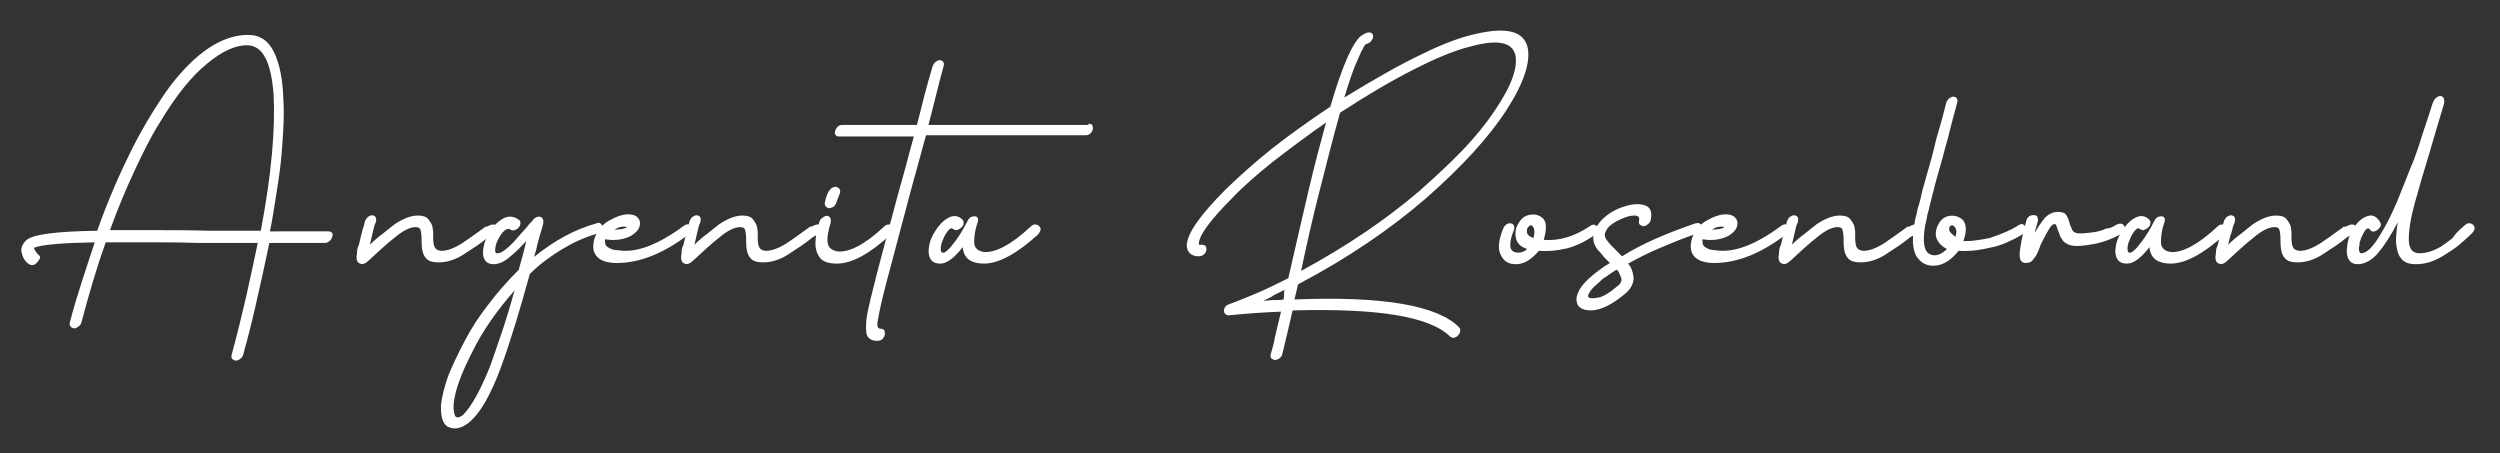 <?xml version="1.0" encoding="utf-8"?>
<!-- Generator: Adobe Illustrator 24.1.0, SVG Export Plug-In . SVG Version: 6.00 Build 0)  -->
<svg version="1.1" id="Laag_1" xmlns="http://www.w3.org/2000/svg" xmlns:xlink="http://www.w3.org/1999/xlink" x="0px" y="0px"
	 viewBox="0 0 411 74.5" style="enable-background:new 0 0 411 74.5;" xml:space="preserve">
<rect x="0" y="0" width="411" height="74.5" fill="#333333" stroke="none"/>
<style type="text/css">
	.st0{fill:#FFFFFF;}
</style>
<g>
	<g transform="translate(51.977, 234.536)">
		<g>
			<path class="st0" d="M-33.9-196.7c2.3,0,4.8,0,7.5,0c2.7,0,5.6,0,8.8,0.1c1.4,0,2.9,0,4.3,0c1.4,0,2.8,0,4.2,0
				c1.8-9.5,2.4-16.9,2.1-22.4c-0.4-5.4-1.8-8.1-4.4-8.1c-1.9,0-4.1,1-6.5,3c-2.5,2-5.1,5.2-7.8,9.7c-1.4,2.2-2.7,4.8-4.1,7.8
				C-31.2-203.6-32.6-200.3-33.9-196.7z M2-196.5c0.4,0,0.7,0.2,0.7,0.5c0,0.3-0.1,0.6-0.3,0.9c-0.3,0.3-0.6,0.5-0.9,0.5
				c-1.6,0-3.2,0-4.7,0c-1.5,0-3,0-4.5,0c-0.8,3.9-1.6,7.4-2.3,10.5c-0.7,3.1-1.4,5.7-2,7.9c-0.1,0.4-0.4,0.6-0.7,0.8
				c-0.3,0.2-0.6,0.2-0.9,0c-0.3-0.1-0.4-0.4-0.3-0.8c0.9-3.3,1.7-6.6,2.4-9.6c0.7-3.1,1.3-6,1.9-8.8c-1.8,0-3.5,0-5.2,0
				c-1.7,0-3.3,0-4.8,0c-2.9-0.1-5.6-0.1-8.1-0.1c-2.5,0-4.8,0-6.9,0c-1.4,3.9-2.7,8.3-4,13.2c-0.1,0.4-0.4,0.6-0.7,0.8
				c-0.3,0.2-0.6,0.2-0.9,0c-0.2-0.1-0.4-0.4-0.3-0.8c0.6-2.4,1.3-4.6,2-6.8c0.7-2.2,1.4-4.3,2.1-6.4c-5.5,0.1-8.8,0.4-10,0.9
				c0,0.1,0.1,0.2,0.1,0.3c0.1,0.1,0.1,0.2,0.2,0.3s0.1,0.2,0.2,0.3c0.1,0.1,0.2,0.2,0.2,0.2c0.3,0.2,0.4,0.5,0.2,0.8
				c-0.2,0.3-0.4,0.6-0.7,0.8c-0.3,0.2-0.7,0.2-1,0c-0.6-0.4-1-1-1.2-1.8c-0.2-0.7,0-1.4,0.7-2.1c1-1,4.9-1.5,11.7-1.6
				c1.8-5.1,3.8-9.6,5.8-13.6c2-3.9,4.1-7.3,6.2-10.2c4.3-5.6,8.6-8.4,12.8-8.4c2,0,3.4,1,4.3,2.9c0.9,1.9,1.4,4.4,1.5,7.6
				c0.1,1.6,0.1,3.2,0,4.9c-0.1,1.7-0.2,3.5-0.4,5.4c-0.2,1.9-0.5,3.8-0.8,5.7c-0.3,1.9-0.6,3.9-1,5.8H2z"/>
		</g>
	</g>
</g>
<g>
	<g transform="translate(195.711, 234.536)">
		<g>
			<path class="st0" d="M-115.4-197.4c0.4-0.2,0.7-0.3,1-0.2c0.3,0.1,0.4,0.3,0.5,0.6c0,0.3-0.2,0.6-0.6,0.9
				c-0.2,0.1-0.3,0.2-0.5,0.3c-0.2,0.1-0.3,0.2-0.5,0.3c-1.2,1-2.6,1.9-4,2.8c-1.4,0.9-2.8,1.3-4.1,1.3c-1,0-1.6-0.2-2-0.6
				c-0.4-0.4-0.6-0.9-0.7-1.5c-0.1-0.6-0.1-1.2-0.1-1.6c0-0.9-0.1-1.4-0.2-1.7c-0.1-0.3-0.4-0.4-0.8-0.4c-0.9,0-2.1,0.6-3.4,1.7
				c-1.4,1.1-2.8,2.4-4.2,3.7c-0.6,0.6-1.1,0.8-1.5,0.6c-0.4-0.1-0.6-0.5-0.6-1.1c0-0.2,0.1-0.5,0.1-0.9c0-0.3,0.1-0.7,0.3-1.1
				c0.1-0.4,0.2-0.9,0.3-1.3c0.1-0.4,0.2-0.8,0.3-1.2c0.2-0.5,0.3-1,0.4-1.4c0.2-0.4,0.4-0.7,0.7-0.8c0.3-0.2,0.6-0.2,0.9,0
				c0.2,0.2,0.3,0.4,0.2,0.8c0,0.2-0.1,0.4-0.2,0.6c-0.1,0.2-0.1,0.4-0.2,0.7c-0.1,0.4-0.2,0.8-0.3,1.3c-0.1,0.4-0.2,0.9-0.3,1.3
				c0.7-0.7,1.4-1.3,2.1-1.8c0.7-0.6,1.4-1.1,2-1.6c1.4-0.9,2.6-1.4,3.8-1.4c0.8,0,1.4,0.2,1.7,0.6c0.3,0.4,0.6,0.8,0.7,1.3
				c0,0.3,0.1,0.5,0.1,0.8c0,0.3,0,0.5,0,0.8c0,0.9,0.1,1.5,0.3,1.8c0.2,0.3,0.6,0.5,1.1,0.5c0.9,0,2-0.4,3.3-1.2
				c1.2-0.8,2.3-1.6,3.4-2.4c0.2-0.1,0.3-0.2,0.5-0.4C-115.7-197.2-115.6-197.3-115.4-197.4z"/>
		</g>
	</g>
</g>
<g>
	<g transform="translate(249.603, 234.536)">
		<g>
			<path class="st0" d="M-173.5-166.3c1.4-1.4,2.9-4.1,4.5-8.1c0.7-2,1.4-4,2.1-6.1c0.7-2.1,1.3-4.2,1.9-6.3
				c-2.9,3.3-5.3,6.7-7,10.2c-1.8,3.5-2.8,6.3-3,8.3c-0.1,0.9,0,1.6,0.2,2.1C-174.6-165.8-174.2-165.8-173.5-166.3z M-151.6-197.8
				c0.4-0.2,0.7-0.1,0.9,0.2c0.2,0.2,0.2,0.5,0,0.8c-0.2,0.4-0.4,0.6-0.8,0.7c-2.1,0.6-4,1.5-5.8,2.6c-1.8,1.1-3.6,2.4-5.2,4
				c-0.8,2.9-1.6,5.7-2.4,8.3c-0.8,2.6-1.6,5-2.4,7.2c-1.7,4.5-3.4,7.5-5.3,9c-1.2,0.9-2.2,1.1-3.2,0.7c-1-0.4-1.4-1.7-1.3-3.8
				c0.2-1.4,0.6-3,1.2-4.7c0.7-1.7,1.6-3.6,2.7-5.7c1.1-2.1,2.4-4.1,3.9-6c1.5-2,3.1-3.8,5-5.7c0.2-0.9,0.5-1.8,0.7-2.6
				c0.2-0.8,0.4-1.5,0.5-2.1c-0.9,1-1.8,1.9-2.7,2.6c-0.9,0.8-1.8,1.2-2.7,1.2c-1,0-1.6-0.6-1.7-1.7c0-1.2,0.3-2.3,1-3.4
				c0.6-1.1,1.4-1.9,2.3-2.4c0.9-0.5,1.8-0.4,2.6,0.2c0.3,0.2,0.3,0.5,0.2,0.9c-0.2,0.4-0.4,0.6-0.7,0.7c-0.3,0.2-0.6,0.2-0.9,0
				c-0.3-0.2-0.7-0.1-1.1,0.3c-0.4,0.4-0.7,0.9-1,1.5c-0.3,0.6-0.4,1.2-0.4,1.7c0,0.1,0,0.2,0.1,0.3c0.1,0.1,0.1,0.1,0.1,0.1
				c0,0,0.1,0,0.1,0c0,0,0,0,0.1,0c0.6,0,1.4-0.6,2.5-1.7c0.5-0.6,1-1.1,1.5-1.7c0.5-0.5,0.9-1,1.3-1.5c0.1-0.1,0.2-0.2,0.3-0.3
				c0.1-0.1,0.2-0.2,0.2-0.3c0.4-0.4,0.8-0.6,1.2-0.5c0.4,0.1,0.6,0.5,0.5,1.1c-0.1,0.5-0.3,1.2-0.6,2.1c-0.1,0.5-0.3,1-0.4,1.5
				c-0.1,0.6-0.3,1.2-0.5,1.9C-158.6-194.9-155.2-196.8-151.6-197.8z"/>
		</g>
	</g>
</g>
<g>
	<g transform="translate(294.698, 234.536)">
		<g>
			<path class="st0" d="M-191.6-197.2c-0.7-0.2-1.4,0-2.1,0.4C-192.7-196.8-192-196.9-191.6-197.2z M-182.3-197.4
				c0.4-0.3,0.7-0.3,1-0.2c0.2,0.1,0.4,0.4,0.4,0.7c0,0.3-0.2,0.6-0.6,0.9c-4.2,3.2-8.1,4.7-11.8,4.7c-1.6,0-2.7-0.4-3.3-1.1
				c-0.6-0.7-0.7-1.6-0.4-2.8c0.4-1.3,1.2-2.3,2.3-3c0.6-0.3,1.1-0.6,1.7-0.8c0.6-0.2,1.1-0.3,1.6-0.3c1,0,1.7,0.4,1.9,1.2
				c0.1,0.9-0.3,1.6-1.4,2.3c-1.1,0.6-2.6,0.9-4.3,0.6c-0.1,0.3,0,0.5,0,0.7c0,0.2,0.2,0.5,0.6,0.7c0.3,0.2,0.8,0.4,1.5,0.4
				C-190.1-192.9-186.5-194.3-182.3-197.4z"/>
		</g>
	</g>
</g>
<g>
	<g transform="translate(331.466, 234.536)">
		<g>
			<path class="st0" d="M-197.8-197.4c0.4-0.2,0.7-0.3,1-0.2c0.3,0.1,0.4,0.3,0.5,0.6c0,0.3-0.2,0.6-0.6,0.9
				c-0.2,0.1-0.3,0.2-0.5,0.3c-0.2,0.1-0.3,0.2-0.5,0.3c-1.2,1-2.6,1.9-4,2.8c-1.4,0.9-2.8,1.3-4.1,1.3c-1,0-1.6-0.2-2-0.6
				c-0.4-0.4-0.6-0.9-0.7-1.5c-0.1-0.6-0.1-1.2-0.1-1.6c0-0.9-0.1-1.4-0.2-1.7c-0.1-0.3-0.4-0.4-0.8-0.4c-0.9,0-2.1,0.6-3.4,1.7
				c-1.4,1.1-2.8,2.4-4.2,3.7c-0.6,0.6-1.1,0.8-1.5,0.6c-0.4-0.1-0.6-0.5-0.6-1.1c0-0.2,0.1-0.5,0.1-0.9c0-0.3,0.1-0.7,0.3-1.1
				c0.1-0.4,0.2-0.9,0.3-1.3c0.1-0.4,0.2-0.8,0.3-1.2c0.2-0.5,0.3-1,0.4-1.4c0.2-0.4,0.4-0.7,0.7-0.8c0.3-0.2,0.6-0.2,0.9,0
				c0.2,0.2,0.3,0.4,0.2,0.8c0,0.2-0.1,0.4-0.2,0.6c-0.1,0.2-0.1,0.4-0.2,0.7c-0.1,0.4-0.2,0.8-0.3,1.3c-0.1,0.4-0.2,0.9-0.3,1.3
				c0.7-0.7,1.4-1.3,2.1-1.8c0.7-0.6,1.4-1.1,2-1.6c1.4-0.9,2.6-1.4,3.8-1.4c0.8,0,1.4,0.2,1.7,0.6c0.3,0.4,0.6,0.8,0.7,1.3
				c0,0.3,0.1,0.5,0.1,0.8c0,0.3,0,0.5,0,0.8c0,0.9,0.1,1.5,0.3,1.8c0.2,0.3,0.6,0.5,1.1,0.5c0.9,0,2-0.4,3.3-1.2
				c1.2-0.8,2.3-1.6,3.4-2.4c0.2-0.1,0.3-0.2,0.5-0.4C-198.1-197.2-198-197.3-197.8-197.4z"/>
		</g>
	</g>
</g>
<g>
	<g transform="translate(385.357, 234.536)">
		<g>
			<path class="st0" d="M-249.1-200.3c0.2,0,0.4-0.1,0.7-0.2c0.2-0.1,0.3-0.3,0.5-0.6l0.2-0.6l0.4-1c0.1-0.2,0.1-0.4,0-0.7
				c-0.1-0.2-0.3-0.3-0.5-0.4c-0.2-0.1-0.4,0-0.7,0.1c-0.2,0.1-0.4,0.3-0.6,0.6c-0.1,0.2-0.2,0.4-0.3,0.6c-0.1,0.2-0.1,0.4-0.2,0.6
				h0c0,0.1-0.1,0.3-0.1,0.5c-0.1,0.2-0.1,0.5,0,0.6C-249.6-200.5-249.4-200.4-249.1-200.3L-249.1-200.3z M-240-197.3
				c0.3-0.3,0.7-0.4,1-0.3c0.3,0.1,0.5,0.3,0.5,0.6c0.1,0.3-0.1,0.6-0.4,1c-3.5,3.2-6.4,4.8-8.9,4.8c-1.3,0-2.2-0.3-2.7-0.9
				c-0.5-0.6-0.8-1.4-0.8-2.4c0-1,0.2-2.1,0.6-3.4c0.1-0.5,0.4-0.8,0.8-1c0.3-0.2,0.6-0.2,0.9,0c0.2,0.2,0.3,0.5,0.2,1
				c-0.4,1.3-0.6,2.3-0.5,3.2c0.1,0.8,0.6,1.3,1.6,1.5C-245.8-193-243.2-194.3-240-197.3z"/>
		</g>
	</g>
</g>
<g>
	<g transform="translate(415.439, 234.536)">
		<g>
			<path class="st0" d="M-236.5-214.2c0.5,0,0.7,0.2,0.7,0.5c0.1,0.3,0,0.6-0.2,0.9c-0.2,0.3-0.5,0.5-1,0.5h-26.2l-2.5,9.1
				c-1.4,5.2-2.5,9.5-3.4,12.8c-0.9,3.3-1.5,5.8-1.8,7.3c-0.1,0.4-0.1,0.7-0.2,1c0,0.3-0.1,0.5-0.1,0.7c0,0.3,0,0.6,0.1,0.7
				c0.1,0.1,0.2,0.2,0.4,0.2c0.4,0,0.7,0.2,0.7,0.5c0.1,0.4,0,0.7-0.2,1c-0.2,0.3-0.5,0.5-1,0.5c-1,0-1.6-0.4-1.8-1.2
				c-0.1-0.8-0.1-1.8,0.1-3c0.5-2.8,2.3-9.5,5.2-20.3c0.4-1.4,0.8-2.8,1.2-4.3c0.4-1.5,0.8-3.1,1.3-4.8h-12.4
				c-0.3,0-0.5-0.2-0.6-0.5c0-0.3,0.1-0.6,0.3-0.9c0.2-0.3,0.5-0.5,0.9-0.5h12.3c0.4-1.5,0.8-3.1,1.2-4.7c0.4-1.6,0.9-3.3,1.4-5
				c0.2-0.4,0.4-0.7,0.7-0.8c0.3-0.2,0.6-0.2,0.9,0c0.2,0.2,0.3,0.4,0.2,0.8c-0.5,1.8-0.9,3.4-1.3,5c-0.4,1.6-0.8,3.2-1.2,4.7
				H-236.5z"/>
		</g>
	</g>
</g>
<g>
	<g transform="translate(434.262, 234.536)">
		<g>
			<path class="st0" d="M-264.8-197.3c0.3-0.3,0.6-0.4,1-0.3c0.3,0.1,0.5,0.3,0.6,0.6c0.1,0.3-0.1,0.6-0.4,1
				c-3.5,3.2-6.5,4.8-8.9,4.8c-1,0-1.8-0.2-2.4-0.6c-0.6-0.4-1-1.1-1.1-2.1c-1.4,1.8-2.6,2.7-3.7,2.7c-1.2,0-1.8-0.6-1.9-1.9
				c0-1.1,0.3-2.2,1-3.3c0.6-1,1.3-1.8,2.2-2.3c0.9-0.5,1.7-0.4,2.4,0.3c0.2,0.2,0.2,0.5,0.1,0.9c-0.2,0.3-0.4,0.5-0.8,0.7
				c-0.3,0.2-0.6,0.1-0.9-0.1c-0.2-0.2-0.5-0.1-0.8,0.3c-0.3,0.4-0.6,0.8-0.8,1.4c-0.3,0.6-0.4,1.1-0.4,1.6c0,0.2,0,0.3,0.1,0.5
				c0.1,0.1,0.1,0.1,0.2,0.1c0,0,0.1,0,0.2,0c0.1,0,0.3-0.1,0.6-0.4c0.3-0.2,0.7-0.7,1.3-1.5c0.6-0.8,1.3-1.9,2-3.3
				c0.2-0.4,0.4-0.6,0.7-0.7c0.3-0.1,0.6-0.1,0.8,0c0.2,0.1,0.3,0.4,0.2,0.8l-0.1,0.3c-0.4,1.2-0.5,2.2-0.5,3.1
				c0,0.9,0.6,1.5,1.7,1.6C-270.6-193-268-194.3-264.8-197.3z"/>
		</g>
	</g>
</g>
<g>
	<g transform="translate(477.011, 234.536)">
	</g>
</g>
<g>
	<g transform="translate(539.7, 234.536)">
		<g>
			<path class="st0" d="M-319.4-216c-1.2,4.3-2.3,8.7-3.4,13c-1.1,4.3-2.1,8.7-3,13c7.4-4,13.9-8.4,19.4-13.1
				c2.7-2.4,5.1-4.6,7.2-6.8c2.1-2.2,3.8-4.3,5.2-6.4c2.8-4.1,3.9-7.2,3.4-9.3c-0.6-2.1-3.1-2.5-7.7-1.2c-2.3,0.6-5.3,1.8-8.8,3.6
				C-310.7-221.4-314.8-219-319.4-216z M-332-185.1c0.6,0,1.1-0.1,1.7-0.1c0.6,0,1.1,0,1.6-0.1c0.1-0.3,0.1-0.5,0.1-0.7
				c0-0.1,0-0.1,0-0.2c0-0.1,0-0.1,0-0.2c0-0.1,0-0.1,0-0.2l0.1-0.3c-0.6,0.3-1.2,0.6-1.8,0.9C-330.8-185.6-331.4-185.4-332-185.1z
				 M-299.8-180.7c0.2,0.2,0.2,0.5,0.1,0.9c-0.2,0.3-0.4,0.6-0.7,0.7c-0.3,0.2-0.6,0.1-0.9-0.1c-3.3-3.3-11.9-4.7-25.9-4.3
				c-0.4,1.7-0.7,3.1-1,4.3c-0.3,1.2-0.5,2.2-0.7,2.9c-0.1,0.4-0.4,0.7-0.7,0.8c-0.3,0.2-0.6,0.2-0.9,0c-0.3-0.1-0.4-0.4-0.3-0.8
				c0.2-0.7,0.5-1.6,0.7-2.8c0.3-1.2,0.6-2.6,1-4.2c-2.7,0.1-5.5,0.3-8.6,0.6c-0.3,0-0.5-0.1-0.7-0.4c-0.1-0.2-0.1-0.4,0-0.8
				c0.2-0.3,0.4-0.5,0.7-0.6c1.7-0.6,3.3-1.3,5-2c1.6-0.7,3.2-1.5,4.8-2.3c1.2-5.3,2.3-10,3.3-14.3c1-4.3,2-8,2.9-11.3
				c-3.3,2.3-6.2,4.5-8.8,6.5c-2.6,2.1-4.8,4-6.6,5.9c-3.7,3.7-5.5,6.2-5.5,7.5c0,0.1,0,0.1,0,0.1c0,0,0,0.1,0.1,0.1
				c0.1,0,0.2,0,0.4,0c0.4,0,0.7,0.2,0.7,0.5c0.1,0.3,0,0.6-0.2,0.9c-0.2,0.3-0.6,0.5-1,0.5c-1.2,0-1.9-0.6-2-1.7
				c0-2,2.2-5.1,6.5-9.4c2.2-2.1,4.6-4.3,7.5-6.6c2.8-2.2,6-4.5,9.6-6.9c1.9-6.5,3.6-10.4,5-11.6c0.6-0.4,1-0.6,1.3-0.6
				c0.4,0,0.6,0.1,0.7,0.4c0.1,0.3,0,0.6-0.2,0.9c-0.2,0.3-0.5,0.5-0.9,0.6c-0.2,0.1-0.4,0.4-0.6,0.9c-0.2,0.2-0.3,0.6-0.5,1
				c-0.2,0.4-0.4,1-0.7,1.6c-0.5,1.2-1.1,3-1.8,5.3c4.9-3,9.1-5.4,12.7-7.1c3.6-1.8,6.7-2.9,9.1-3.4c4.9-1.1,7.6-0.4,8.3,2.1
				c0.6,2.4-0.5,5.9-3.4,10.4c-2.9,4.5-7.3,9.3-13.2,14.5c-5.9,5.1-12.9,9.9-21.1,14.2l-0.5,2.1l-0.1,0.4
				C-312.3-185.9-303.3-184.3-299.8-180.7z"/>
		</g>
	</g>
</g>
<g>
	<g transform="translate(671.588, 234.536)">
		<g>
			<path class="st0" d="M-419.5-195.4c0.2-0.7,0.2-1.2,0.1-1.6c-0.2-0.3-0.3-0.5-0.5-0.5c-0.2,0-0.4,0.2-0.6,0.5
				c-0.1,0.2-0.1,0.5,0,0.9C-420.3-195.8-420-195.6-419.5-195.4z M-410.3-197.3c0.4-0.3,0.7-0.4,1-0.2c0.3,0.1,0.4,0.3,0.5,0.6
				c0,0.3-0.1,0.6-0.5,0.9c-1.5,1.1-3.1,1.9-4.7,2.3c-1.7,0.4-3.2,0.5-4.6,0.4c-1.2,1.4-2.4,2.2-3.8,2.2c-1.2,0-2-0.5-2.5-1.6
				c-0.5-1-0.3-2.5,0.5-4.4c0.2-0.4,0.5-0.6,0.8-0.7c0.3-0.1,0.6,0,0.8,0.2c0.2,0.2,0.2,0.5,0.1,0.9c-0.4,0.9-0.6,1.7-0.6,2.5
				s0.5,1.2,1.3,1.2c0.6,0,1-0.2,1.5-0.6c-1-0.3-1.5-0.8-1.8-1.5c-0.2-0.7-0.2-1.4,0-2c0.5-1.2,1.1-1.9,2.1-2.1
				c0.9-0.2,1.7,0,2.3,0.6c0.6,0.6,0.6,1.8,0.1,3.5C-415.2-194.9-412.7-195.7-410.3-197.3z"/>
		</g>
	</g>
</g>
<g>
	<g transform="translate(710.467, 234.536)">
		<g>
			<path class="st0" d="M-444.2-187.8c0.3-0.4,0.4-0.8,0.2-1.2c-0.1-0.2-0.2-0.5-0.3-0.7c-0.1-0.2-0.2-0.4-0.4-0.5
				c-0.2,0.1-0.5,0.3-0.8,0.5c-0.3,0.2-0.6,0.4-1,0.7c-0.4,0.2-0.7,0.5-1,0.8c-0.3,0.3-0.6,0.5-0.9,0.8c-0.6,0.6-0.9,1.1-1,1.5
				c0,0.4,0.6,0.5,1.6,0.3C-446.9-185.7-445.7-186.5-444.2-187.8z M-431.8-197.8c0.4-0.1,0.7-0.1,0.9,0.1c0.2,0.2,0.2,0.5,0.1,0.9
				c-0.2,0.4-0.4,0.6-0.8,0.7c-2.1,0.7-4,1.5-5.9,2.3c-1.9,0.8-3.7,1.7-5.3,2.6c0.6,0.7,0.8,1.5,0.9,2.3c0,0.8-0.3,1.6-1.1,2.4
				c-2.2,1.9-4.1,2.9-5.8,3c-1.7,0-2.5-0.6-2.5-1.9c0.1-1.1,0.8-2.2,2-3.3c1.1-1,2.3-1.9,3.5-2.6c-0.1-0.1-0.2-0.2-0.3-0.3
				c-0.1-0.1-0.2-0.2-0.3-0.3c-0.3-0.3-0.6-0.6-0.8-0.9c-0.2-0.3-0.5-0.5-0.7-0.8c-1-1.4-0.8-2.9,0.5-4.5c1-1.1,2.2-1.9,3.7-2.4
				c1.4-0.5,2.6-0.6,3.6-0.3c1,0.3,1.3,1.2,1,2.5c-0.1,0.4-0.4,0.6-0.7,0.8c-0.3,0.2-0.6,0.2-0.9,0c-0.3-0.1-0.4-0.4-0.3-0.8
				c0.1-0.6-0.2-0.8-0.8-0.8c-0.6,0-1.4,0.2-2.2,0.6c-0.9,0.4-1.6,0.8-2.1,1.4c-0.2,0.2-0.4,0.6-0.5,0.9c-0.1,0.4,0,0.8,0.4,1.3
				c0.2,0.2,0.3,0.4,0.6,0.7c0.2,0.2,0.5,0.5,0.8,0.8c0.2,0.2,0.3,0.3,0.5,0.5c0.2,0.2,0.3,0.3,0.5,0.5
				C-440.5-194.5-436.4-196.2-431.8-197.8z"/>
		</g>
	</g>
</g>
<g>
	<g transform="translate(753.92, 234.536)">
		<g>
			<path class="st0" d="M-470.4-197.2c-0.7-0.2-1.4,0-2.1,0.4C-471.5-196.8-470.8-196.9-470.4-197.2z M-461.1-197.4
				c0.4-0.3,0.7-0.3,1-0.2c0.2,0.1,0.4,0.4,0.4,0.7c0,0.3-0.2,0.6-0.6,0.9c-4.2,3.2-8.1,4.7-11.8,4.7c-1.6,0-2.7-0.4-3.3-1.1
				c-0.6-0.7-0.7-1.6-0.4-2.8c0.4-1.3,1.2-2.3,2.3-3c0.6-0.3,1.1-0.6,1.7-0.8c0.6-0.2,1.1-0.3,1.6-0.3c1,0,1.7,0.4,1.9,1.2
				c0.1,0.9-0.3,1.6-1.4,2.3c-1.1,0.6-2.6,0.9-4.3,0.6c-0.1,0.3,0,0.5,0,0.7c0,0.2,0.2,0.5,0.6,0.7c0.3,0.2,0.8,0.4,1.5,0.4
				C-468.9-192.9-465.3-194.3-461.1-197.4z"/>
		</g>
	</g>
</g>
<g>
	<g transform="translate(790.688, 234.536)">
		<g>
			<path class="st0" d="M-476.6-197.4c0.4-0.2,0.7-0.3,1-0.2c0.3,0.1,0.4,0.3,0.5,0.6c0,0.3-0.2,0.6-0.6,0.9
				c-0.2,0.1-0.3,0.2-0.5,0.3c-0.2,0.1-0.3,0.2-0.5,0.3c-1.2,1-2.6,1.9-4,2.8c-1.4,0.9-2.8,1.3-4.1,1.3c-1,0-1.6-0.2-2-0.6
				c-0.4-0.4-0.6-0.9-0.7-1.5c-0.1-0.6-0.1-1.2-0.1-1.6c0-0.9-0.1-1.4-0.2-1.7c-0.1-0.3-0.4-0.4-0.8-0.4c-0.9,0-2.1,0.6-3.4,1.7
				c-1.4,1.1-2.8,2.4-4.2,3.7c-0.6,0.6-1.1,0.8-1.5,0.6c-0.4-0.1-0.6-0.5-0.6-1.1c0-0.2,0.1-0.5,0.1-0.9c0-0.3,0.1-0.7,0.3-1.1
				c0.1-0.4,0.2-0.9,0.3-1.3c0.1-0.4,0.2-0.8,0.3-1.2c0.2-0.5,0.3-1,0.4-1.4c0.2-0.4,0.4-0.7,0.7-0.8c0.3-0.2,0.6-0.2,0.9,0
				c0.2,0.2,0.3,0.4,0.2,0.8c0,0.2-0.1,0.4-0.2,0.6c-0.1,0.2-0.1,0.4-0.2,0.7c-0.1,0.4-0.2,0.8-0.3,1.3c-0.1,0.4-0.2,0.9-0.3,1.3
				c0.7-0.7,1.4-1.3,2.1-1.8c0.7-0.6,1.4-1.1,2-1.6c1.4-0.9,2.6-1.4,3.8-1.4c0.8,0,1.4,0.2,1.7,0.6c0.3,0.4,0.6,0.8,0.7,1.3
				c0,0.3,0.1,0.5,0.1,0.8c0,0.3,0,0.5,0,0.8c0,0.9,0.1,1.5,0.3,1.8c0.2,0.3,0.6,0.5,1.1,0.5c0.9,0,2-0.4,3.3-1.2
				c1.2-0.8,2.3-1.6,3.4-2.4c0.2-0.1,0.3-0.2,0.5-0.4C-476.9-197.2-476.8-197.3-476.6-197.4z"/>
		</g>
	</g>
</g>
<g>
	<g transform="translate(844.579, 234.536)">
		<g>
			<path class="st0" d="M-523.1-195.6c0.2-0.7,0.2-1.2,0-1.4c-0.1-0.3-0.3-0.4-0.5-0.5c-0.2,0-0.4,0.1-0.5,0.3
				c-0.1,0.4,0,0.7,0.2,0.9C-523.7-196.1-523.4-195.8-523.1-195.6z M-512.9-197.4c0.4-0.3,0.8-0.4,1-0.2s0.4,0.4,0.4,0.7
				c0,0.3-0.2,0.6-0.6,0.9c-0.8,0.5-1.6,0.9-2.5,1.3c-0.9,0.4-1.8,0.7-2.9,0.9c-2.1,0.5-3.8,0.6-5.1,0.5c-1.1,1.4-2.3,2.2-3.5,2.4
				c-1.4,0.2-2.4-0.2-3.2-1.2c-0.8-1-1-2.8-0.6-5.3c0.1-0.7,0.2-1.3,0.4-1.9c0.1-0.6,0.2-1.1,0.4-1.6c0.1-0.5,0.3-1,0.4-1.6
				c0.1-0.6,0.3-1.2,0.5-1.9c0.2-0.7,0.4-1.5,0.7-2.5c0.3-1,0.6-2.1,0.9-3.3c0.2-1,0.5-2.1,0.9-3.4c0.4-1.3,0.7-2.6,1.1-4.1
				c0.2-0.4,0.4-0.7,0.7-0.8c0.3-0.2,0.6-0.2,0.9,0c0.2,0.2,0.3,0.4,0.2,0.8c-0.4,1.5-0.8,2.9-1.1,4.1c-0.3,1.3-0.6,2.4-0.9,3.4
				c-0.3,1.2-0.6,2.3-0.9,3.3c-0.3,1-0.5,1.8-0.7,2.5c-0.2,0.7-0.3,1.3-0.5,1.9c-0.1,0.6-0.3,1.1-0.4,1.6c-0.1,0.5-0.2,1-0.4,1.6
				c-0.1,0.6-0.2,1.2-0.4,1.9c-0.4,2.6-0.2,4.1,0.7,4.6c0.9,0.5,1.9,0.2,2.9-0.8c-0.8-0.4-1.3-0.9-1.6-1.5c-0.3-0.6-0.3-1.2-0.1-1.9
				c0.4-1.1,1-1.8,1.9-2c0.9-0.2,1.7,0,2.4,0.6c0.6,0.7,0.7,1.8,0.1,3.5c0.6,0,1.2,0,1.9-0.1c0.7-0.1,1.5-0.2,2.4-0.4
				C-515.4-196.1-514-196.7-512.9-197.4z"/>
		</g>
	</g>
</g>
<g>
	<g transform="translate(890.144, 234.536)">
		<g>
			<path class="st0" d="M-542.2-197.6c0.4-0.2,0.7-0.2,1-0.1c0.2,0.2,0.4,0.4,0.4,0.7c-0.1,0.4-0.3,0.7-0.6,0.9
				c-1.4,0.8-3,1.4-4.6,1.7c-1.7,0.3-2.9,0.4-3.7,0.2c-0.7-0.2-1.2-0.5-1.5-1.1c-0.2-0.2-0.3-0.5-0.4-0.8c-0.1-0.3-0.2-0.5-0.3-0.8
				c0-0.1-0.1-0.2-0.1-0.3c0-0.1-0.1-0.2-0.1-0.3c-0.1-0.2-0.2-0.2-0.3-0.2c-0.2,0-0.5,0.2-0.8,0.7c-0.3,0.5-0.6,1-0.9,1.6
				c-0.3,0.6-0.6,1.1-0.7,1.5c-0.3,0.8-0.6,1.5-1,1.9c-0.3,0.5-0.7,0.7-1.3,0.7c-0.8,0-1.1-0.6-1-1.7c0.1-1.1,0.4-2.9,1.1-5.3
				c0.1-0.4,0.4-0.7,0.7-0.8c0.3-0.1,0.6-0.1,0.9,0c0.2,0.1,0.3,0.4,0.3,0.8c-0.1,0.4-0.2,0.8-0.3,1.1c-0.1,0.3-0.2,0.6-0.2,0.9
				c0.4-0.8,1-1.6,1.6-2.4c0.6-0.6,1.3-1,2.2-1c0.7,0,1.2,0.2,1.4,0.6c0.2,0.3,0.4,0.8,0.5,1.3c0.1,0.2,0.1,0.4,0.2,0.5
				c0.1,0.2,0.1,0.3,0.2,0.5c0.1,0.3,0.4,0.5,0.8,0.6c0.6,0.1,1.6,0,3-0.2c0.6-0.1,1.3-0.3,1.9-0.6
				C-543.5-196.9-542.8-197.2-542.2-197.6z"/>
		</g>
	</g>
</g>
<g>
	<g transform="translate(930.664, 234.536)">
		<g>
			<path class="st0" d="M-566.1-197.3c0.3-0.3,0.6-0.4,1-0.3c0.3,0.1,0.5,0.3,0.6,0.6c0.1,0.3-0.1,0.6-0.4,1
				c-3.5,3.2-6.5,4.8-8.9,4.8c-1,0-1.8-0.2-2.4-0.6c-0.6-0.4-1-1.1-1.1-2.1c-1.4,1.8-2.6,2.7-3.7,2.7c-1.2,0-1.8-0.6-1.9-1.9
				c0-1.1,0.3-2.2,1-3.3c0.6-1,1.3-1.8,2.2-2.3c0.9-0.5,1.7-0.4,2.4,0.3c0.2,0.2,0.2,0.5,0.1,0.9c-0.2,0.3-0.4,0.5-0.8,0.7
				c-0.3,0.2-0.6,0.1-0.9-0.1c-0.2-0.2-0.5-0.1-0.8,0.3c-0.3,0.4-0.6,0.8-0.8,1.4c-0.3,0.6-0.4,1.1-0.4,1.6c0,0.2,0,0.3,0.1,0.5
				c0.1,0.1,0.1,0.1,0.2,0.1c0,0,0.1,0,0.2,0c0.1,0,0.3-0.1,0.6-0.4c0.3-0.2,0.7-0.7,1.3-1.5c0.6-0.8,1.3-1.9,2-3.3
				c0.2-0.4,0.4-0.6,0.7-0.7c0.3-0.1,0.6-0.1,0.8,0c0.2,0.1,0.3,0.4,0.2,0.8l-0.1,0.3c-0.4,1.2-0.5,2.2-0.5,3.1
				c0,0.9,0.6,1.5,1.7,1.6C-571.9-193-569.3-194.3-566.1-197.3z"/>
		</g>
	</g>
</g>
<g>
	<g transform="translate(973.414, 234.536)">
		<g>
			<path class="st0" d="M-587.5-197.4c0.4-0.2,0.7-0.3,1-0.2c0.3,0.1,0.4,0.3,0.5,0.6c0,0.3-0.2,0.6-0.6,0.9
				c-0.2,0.1-0.3,0.2-0.5,0.3c-0.2,0.1-0.3,0.2-0.5,0.3c-1.2,1-2.6,1.9-4,2.8c-1.4,0.9-2.8,1.3-4.1,1.3c-1,0-1.6-0.2-2-0.6
				c-0.4-0.4-0.6-0.9-0.7-1.5c-0.1-0.6-0.1-1.2-0.1-1.6c0-0.9-0.1-1.4-0.2-1.7c-0.1-0.3-0.4-0.4-0.8-0.4c-0.9,0-2.1,0.6-3.4,1.7
				c-1.4,1.1-2.8,2.4-4.2,3.7c-0.6,0.6-1.1,0.8-1.5,0.6c-0.4-0.1-0.6-0.5-0.6-1.1c0-0.2,0.1-0.5,0.1-0.9c0-0.3,0.1-0.7,0.3-1.1
				c0.1-0.4,0.2-0.9,0.3-1.3c0.1-0.4,0.2-0.8,0.3-1.2c0.2-0.5,0.3-1,0.4-1.4c0.2-0.4,0.4-0.7,0.7-0.8c0.3-0.2,0.6-0.2,0.9,0
				c0.2,0.2,0.3,0.4,0.2,0.8c0,0.2-0.1,0.4-0.2,0.6c-0.1,0.2-0.1,0.4-0.2,0.7c-0.1,0.4-0.2,0.8-0.4,1.3c-0.1,0.4-0.2,0.9-0.3,1.3
				c0.7-0.7,1.4-1.3,2.1-1.8c0.7-0.6,1.4-1.1,2-1.6c1.4-0.9,2.6-1.4,3.8-1.4c0.8,0,1.4,0.2,1.7,0.6c0.3,0.4,0.6,0.8,0.7,1.3
				c0,0.3,0.1,0.5,0.1,0.8c0,0.3,0,0.5,0,0.8c0,0.9,0.1,1.5,0.3,1.8c0.2,0.3,0.6,0.5,1.1,0.5c0.9,0,2-0.4,3.3-1.2
				c1.2-0.8,2.3-1.6,3.4-2.4c0.2-0.1,0.3-0.2,0.5-0.4C-587.8-197.2-587.7-197.3-587.5-197.4z"/>
		</g>
	</g>
</g>
<g>
	<g transform="translate(1027.305, 234.536)">
		<g>
			<path class="st0" d="M-622.1-197.5c0.3-0.3,0.6-0.4,1-0.3c0.3,0.1,0.5,0.3,0.6,0.6c0.1,0.3-0.1,0.7-0.4,1
				c-0.7,0.7-1.4,1.3-2.1,1.9c-0.7,0.6-1.5,1.1-2.3,1.6c-1.5,1-3.1,1.6-4.8,1.6c-1.2,0-2-0.3-2.5-1c-0.5-0.6-0.7-1.5-0.8-2.6
				c0-1.1,0.1-2.2,0.3-3.3c-1.1,2.1-2.2,3.8-3.2,5c-1.1,1.3-2.3,1.9-3.4,1.9c-1.2,0-1.8-0.8-1.8-2.3c0.1-1.4,0.4-2.6,1.1-3.6
				c0.6-1,1.4-1.7,2.3-2c0.8-0.3,1.5,0,2.1,1c0.2,0.4,0.1,0.7-0.1,0.9c-0.2,0.3-0.5,0.5-0.8,0.6c-0.3,0.1-0.6,0-0.8-0.3
				c-0.2-0.2-0.3-0.3-0.5-0.1c-0.2,0.1-0.4,0.4-0.6,0.8c-0.1,0.2-0.2,0.4-0.3,0.6c-0.1,0.2-0.1,0.4-0.2,0.6
				c-0.1,0.2-0.1,0.4-0.1,0.6c0,0.2-0.1,0.3-0.1,0.5c0,0.1,0,0.2,0,0.3c0,0.1,0,0.2,0.1,0.3c0,0.2,0.1,0.3,0.3,0.3
				c0.9,0,2-1.1,3.2-3.2c1.3-2.1,2.5-4.7,3.6-7.6c0.6-1.4,1.1-2.9,1.7-4.2c0.5-1.4,1-2.7,1.4-4.1c0.4-1.3,0.8-2.4,1.1-3.3
				c0.3-0.9,0.5-1.6,0.7-2.2c0.2-0.5,0.4-0.9,0.8-1.1c0.3-0.2,0.6-0.2,0.9,0c0.2,0.2,0.3,0.6,0.2,1.1c-0.4,1.3-0.8,2.7-1.2,4
				c-0.4,1.4-0.8,2.7-1.2,4.1c-0.9,2.9-1.7,5.7-2.4,8.2c-0.7,2.5-1,4.5-1,6c0,1.6,0.6,2.3,1.8,2.3c1.1,0,2.3-0.4,3.5-1.1
				c0.6-0.4,1.3-0.9,1.9-1.4C-623.6-196.2-622.9-196.8-622.1-197.5z"/>
		</g>
	</g>
</g>
</svg>

